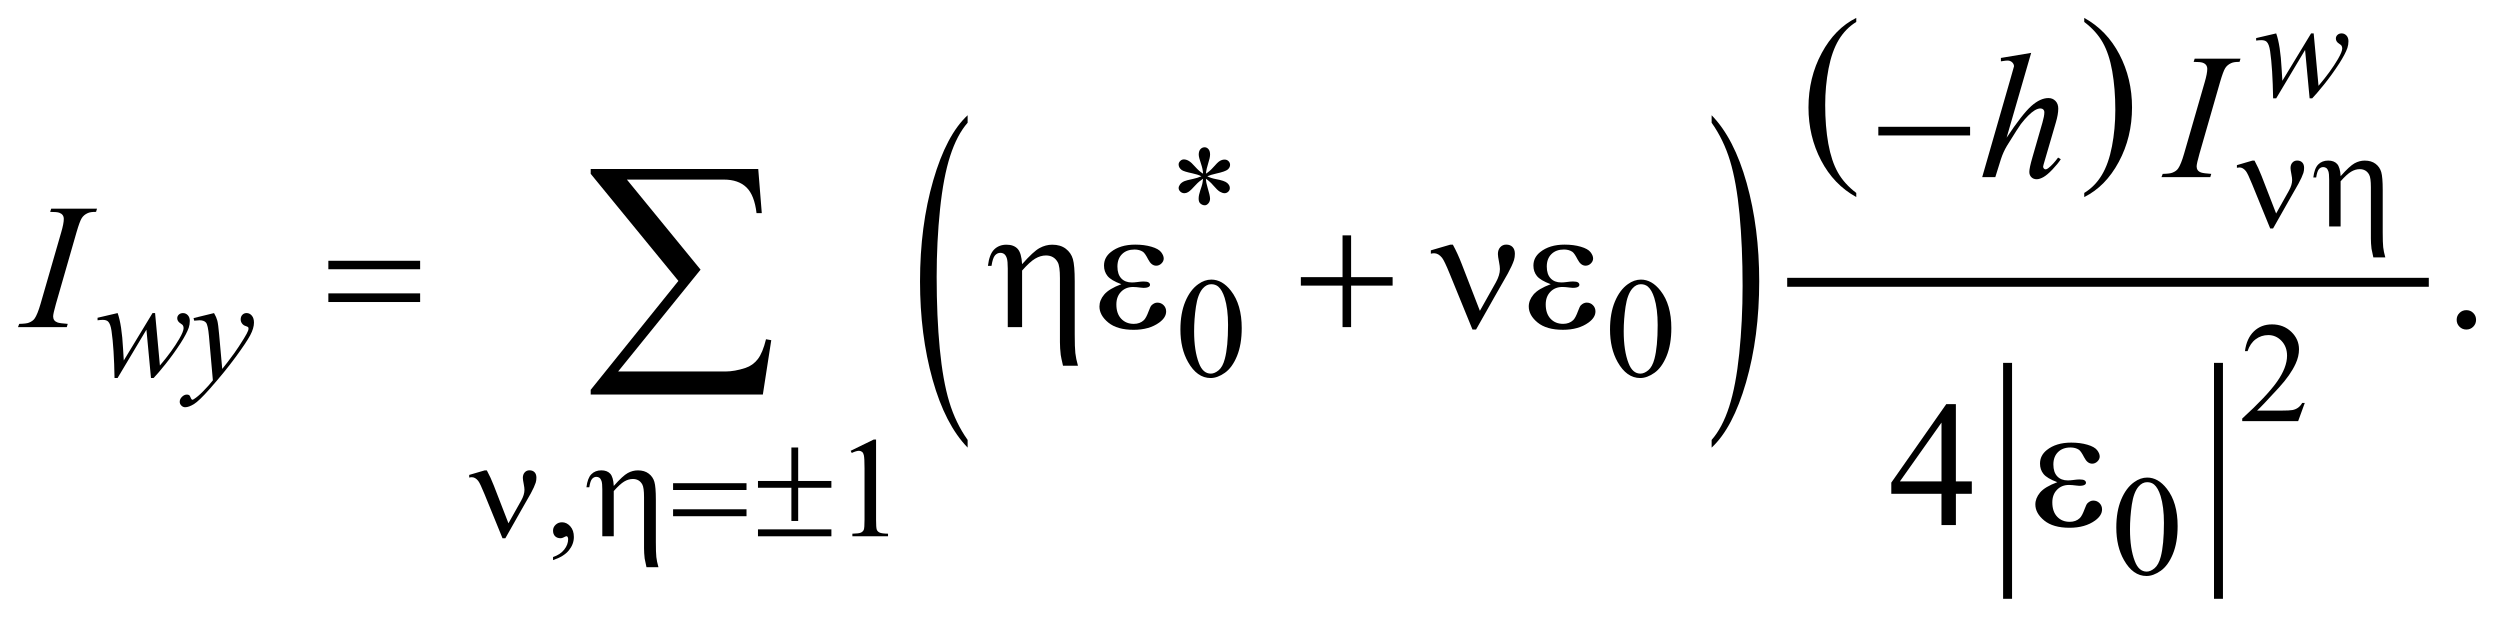 <?xml version="1.0" encoding="UTF-8"?>
<!DOCTYPE svg PUBLIC '-//W3C//DTD SVG 1.0//EN'
          'http://www.w3.org/TR/2001/REC-SVG-20010904/DTD/svg10.dtd'>
<svg stroke-dasharray="none" shape-rendering="auto" xmlns="http://www.w3.org/2000/svg" font-family="'Dialog'" text-rendering="auto" width="220" fill-opacity="1" color-interpolation="auto" color-rendering="auto" preserveAspectRatio="xMidYMid meet" font-size="12px" viewBox="0 0 220 55" fill="black" xmlns:xlink="http://www.w3.org/1999/xlink" stroke="black" image-rendering="auto" stroke-miterlimit="10" stroke-linecap="square" stroke-linejoin="miter" font-style="normal" stroke-width="1" height="55" stroke-dashoffset="0" font-weight="normal" stroke-opacity="1"
><!--Generated by the Batik Graphics2D SVG Generator--><defs id="genericDefs"
  /><g
  ><defs id="defs1"
    ><clipPath clipPathUnits="userSpaceOnUse" id="clipPath1"
      ><path d="M-1 -1 L138.252 -1 L138.252 33.437 L-1 33.437 L-1 -1 Z"
      /></clipPath
      ><clipPath clipPathUnits="userSpaceOnUse" id="clipPath2"
      ><path d="M34.36 0.575 L34.36 33.013 L171.612 33.013 L171.612 0.575 Z"
      /></clipPath
    ></defs
    ><g transform="scale(1.576,1.576) translate(1,1) matrix(1,0,0,1,-34.36,-0.575)"
    ><path d="M87.39 24.14 L87.39 24.568 C86.552 23.706 85.9 22.439 85.433 20.77 C84.966 19.101 84.732 17.274 84.732 15.289 C84.732 13.225 84.978 11.345 85.469 9.649 C85.96 7.953 86.601 6.74 87.39 6.01 L87.39 6.428 C86.995 6.879 86.671 7.496 86.417 8.28 C86.163 9.064 85.974 10.057 85.849 11.262 C85.724 12.467 85.661 13.723 85.661 15.031 C85.661 16.511 85.719 17.849 85.834 19.043 C85.95 20.237 86.126 21.229 86.364 22.015 C86.602 22.802 86.944 23.51 87.39 24.14 Z" stroke="none" clip-path="url(#clipPath2)"
    /></g
    ><g transform="matrix(1.576,0,0,1.576,-52.567,0.67)"
    ><path d="M128.928 6.428 L128.928 6.01 C129.766 6.866 130.418 8.129 130.885 9.799 C131.352 11.468 131.585 13.295 131.585 15.279 C131.585 17.343 131.34 19.225 130.849 20.925 C130.358 22.625 129.717 23.838 128.928 24.569 L128.928 24.14 C129.325 23.689 129.652 23.071 129.906 22.288 C130.159 21.504 130.347 20.512 130.471 19.31 C130.594 18.109 130.657 16.851 130.657 15.537 C130.657 14.063 130.599 12.727 130.486 11.53 C130.372 10.332 130.195 9.34 129.956 8.553 C129.717 7.767 129.374 7.059 128.928 6.428 Z" stroke="none" clip-path="url(#clipPath2)"
    /></g
    ><g transform="matrix(1.576,0,0,1.576,-52.567,0.67)"
    ><path d="M137.004 10.348 L137.004 10.578 C136.163 10.113 135.508 9.431 135.039 8.531 C134.57 7.631 134.336 6.646 134.336 5.576 C134.336 4.463 134.582 3.45 135.075 2.536 C135.568 1.622 136.211 0.968 137.004 0.574 L137.004 0.8 C136.608 1.043 136.282 1.376 136.027 1.798 C135.773 2.22 135.583 2.756 135.457 3.405 C135.332 4.054 135.269 4.732 135.269 5.436 C135.269 6.234 135.328 6.955 135.443 7.599 C135.559 8.243 135.737 8.777 135.975 9.201 C136.213 9.625 136.557 10.008 137.004 10.348 Z" stroke="none" clip-path="url(#clipPath2)"
    /></g
    ><g transform="matrix(1.576,0,0,1.576,-52.567,0.67)"
    ><path d="M149.734 0.801 L149.734 0.575 C150.575 1.037 151.23 1.718 151.699 2.617 C152.168 3.516 152.402 4.501 152.402 5.571 C152.402 6.684 152.156 7.698 151.663 8.614 C151.17 9.53 150.527 10.185 149.734 10.578 L149.734 10.348 C150.133 10.104 150.461 9.772 150.715 9.349 C150.969 8.927 151.158 8.392 151.282 7.745 C151.406 7.098 151.469 6.419 151.469 5.711 C151.469 4.917 151.411 4.197 151.297 3.551 C151.183 2.905 151.005 2.37 150.766 1.947 C150.526 1.522 150.181 1.14 149.734 0.801 Z" stroke="none" clip-path="url(#clipPath2)"
    /></g
    ><g stroke-width="0.5" transform="matrix(1.576,0,0,1.576,-52.567,0.67)"
    ><line y2="32.762" fill="none" x1="145.453" clip-path="url(#clipPath2)" x2="145.453" y1="20.085"
    /></g
    ><g stroke-width="0.5" transform="matrix(1.576,0,0,1.576,-52.567,0.67)"
    ><line y2="32.762" fill="none" x1="157.229" clip-path="url(#clipPath2)" x2="157.229" y1="20.085"
    /></g
    ><g stroke-width="0.5" transform="matrix(1.576,0,0,1.576,-52.567,0.67)"
    ><line y2="15.338" fill="none" x1="133.397" clip-path="url(#clipPath2)" x2="168.723" y1="15.338"
    /></g
    ><g stroke-width="0.5" transform="matrix(1.576,0,0,1.576,-52.567,0.67)"
    ><path d="M100.531 9.273 C100.521 9.093 100.484 8.915 100.422 8.738 C100.334 8.483 100.289 8.308 100.289 8.211 C100.289 8.076 100.321 7.973 100.385 7.903 C100.449 7.833 100.528 7.798 100.621 7.798 C100.702 7.798 100.772 7.833 100.832 7.903 C100.892 7.973 100.922 8.073 100.922 8.203 C100.922 8.32 100.887 8.484 100.818 8.693 C100.749 8.902 100.707 9.095 100.691 9.273 C100.834 9.182 100.963 9.071 101.078 8.941 C101.255 8.735 101.386 8.608 101.472 8.559 C101.558 8.51 101.645 8.485 101.734 8.485 C101.82 8.485 101.892 8.514 101.951 8.573 C102.01 8.632 102.039 8.701 102.039 8.781 C102.039 8.878 101.996 8.963 101.91 9.039 C101.824 9.115 101.609 9.19 101.265 9.266 C101.065 9.31 100.898 9.361 100.765 9.418 C100.9 9.488 101.066 9.542 101.261 9.578 C101.576 9.635 101.782 9.707 101.88 9.793 C101.978 9.879 102.026 9.972 102.026 10.074 C102.026 10.152 101.997 10.22 101.938 10.277 C101.879 10.334 101.811 10.363 101.733 10.363 C101.655 10.363 101.568 10.336 101.473 10.281 C101.378 10.226 101.25 10.104 101.088 9.914 C100.982 9.786 100.849 9.666 100.69 9.555 C100.695 9.703 100.725 9.865 100.78 10.039 C100.874 10.346 100.921 10.556 100.921 10.667 C100.921 10.771 100.89 10.859 100.827 10.931 C100.764 11.003 100.698 11.038 100.628 11.038 C100.532 11.038 100.444 11 100.366 10.925 C100.311 10.87 100.284 10.783 100.284 10.663 C100.284 10.538 100.314 10.388 100.374 10.212 C100.434 10.036 100.472 9.916 100.487 9.849 C100.502 9.782 100.517 9.684 100.53 9.554 C100.376 9.656 100.242 9.769 100.128 9.894 C99.938 10.107 99.795 10.243 99.699 10.3 C99.631 10.342 99.561 10.363 99.488 10.363 C99.4 10.363 99.324 10.333 99.261 10.273 C99.198 10.213 99.167 10.147 99.167 10.074 C99.167 10.009 99.194 9.941 99.247 9.869 C99.301 9.797 99.38 9.738 99.487 9.691 C99.557 9.66 99.717 9.618 99.967 9.566 C100.128 9.532 100.286 9.483 100.439 9.418 C100.298 9.348 100.13 9.293 99.936 9.254 C99.616 9.186 99.418 9.125 99.342 9.07 C99.225 8.984 99.166 8.88 99.166 8.757 C99.166 8.687 99.195 8.623 99.254 8.564 C99.313 8.505 99.381 8.476 99.459 8.476 C99.545 8.476 99.636 8.503 99.732 8.558 C99.828 8.613 99.948 8.723 100.091 8.888 C100.237 9.053 100.382 9.181 100.531 9.273 Z" stroke="none" clip-path="url(#clipPath2)"
    /></g
    ><g stroke-width="0.5" transform="matrix(1.576,0,0,1.576,-52.567,0.67)"
    ><path d="M99.266 17.974 C99.266 17.37 99.357 16.851 99.539 16.414 C99.721 15.978 99.963 15.654 100.266 15.44 C100.5 15.271 100.742 15.187 100.992 15.187 C101.398 15.187 101.763 15.394 102.085 15.808 C102.488 16.321 102.69 17.015 102.69 17.892 C102.69 18.506 102.602 19.028 102.425 19.457 C102.248 19.887 102.022 20.198 101.747 20.392 C101.473 20.586 101.207 20.683 100.953 20.683 C100.448 20.683 100.028 20.385 99.692 19.789 C99.407 19.287 99.266 18.682 99.266 17.974 ZM100.031 18.072 C100.031 18.801 100.121 19.395 100.301 19.856 C100.449 20.244 100.671 20.437 100.965 20.437 C101.106 20.437 101.251 20.374 101.403 20.248 C101.554 20.122 101.668 19.911 101.746 19.614 C101.866 19.167 101.926 18.535 101.926 17.72 C101.926 17.116 101.863 16.614 101.738 16.21 C101.644 15.911 101.523 15.699 101.375 15.574 C101.268 15.488 101.139 15.445 100.988 15.445 C100.811 15.445 100.654 15.525 100.515 15.683 C100.328 15.899 100.2 16.239 100.133 16.702 C100.065 17.165 100.031 17.622 100.031 18.072 Z" stroke="none" clip-path="url(#clipPath2)"
    /></g
    ><g stroke-width="0.5" transform="matrix(1.576,0,0,1.576,-52.567,0.67)"
    ><path d="M123.254 17.974 C123.254 17.37 123.345 16.851 123.527 16.414 C123.709 15.978 123.951 15.654 124.253 15.44 C124.487 15.271 124.73 15.187 124.98 15.187 C125.386 15.187 125.751 15.394 126.073 15.808 C126.477 16.321 126.678 17.015 126.678 17.892 C126.678 18.506 126.589 19.028 126.412 19.457 C126.235 19.886 126.01 20.198 125.735 20.392 C125.46 20.586 125.195 20.683 124.94 20.683 C124.435 20.683 124.014 20.385 123.679 19.789 C123.396 19.287 123.254 18.682 123.254 17.974 ZM124.019 18.072 C124.019 18.801 124.109 19.395 124.289 19.856 C124.437 20.244 124.659 20.437 124.953 20.437 C125.094 20.437 125.239 20.374 125.391 20.248 C125.541 20.122 125.657 19.911 125.735 19.614 C125.854 19.167 125.915 18.535 125.915 17.72 C125.915 17.116 125.852 16.614 125.727 16.21 C125.633 15.911 125.512 15.699 125.364 15.574 C125.257 15.488 125.129 15.445 124.977 15.445 C124.8 15.445 124.642 15.525 124.504 15.683 C124.316 15.899 124.19 16.239 124.121 16.702 C124.053 17.165 124.019 17.622 124.019 18.072 Z" stroke="none" clip-path="url(#clipPath2)"
    /></g
    ><g stroke-width="0.5" transform="matrix(1.576,0,0,1.576,-52.567,0.67)"
    ><path d="M162.049 22.071 L161.678 23.09 L158.555 23.09 L158.555 22.945 C159.474 22.107 160.12 21.423 160.495 20.892 C160.87 20.361 161.058 19.875 161.058 19.436 C161.058 19.1 160.954 18.825 160.749 18.609 C160.543 18.392 160.297 18.285 160.011 18.285 C159.751 18.285 159.517 18.361 159.311 18.514 C159.104 18.666 158.951 18.889 158.852 19.183 L158.707 19.183 C158.771 18.702 158.939 18.332 159.209 18.075 C159.478 17.817 159.814 17.688 160.218 17.688 C160.648 17.688 161.006 17.827 161.294 18.102 C161.581 18.377 161.725 18.704 161.725 19.078 C161.725 19.347 161.662 19.614 161.537 19.883 C161.345 20.304 161.032 20.75 160.6 21.222 C159.952 21.929 159.547 22.356 159.385 22.501 L160.768 22.501 C161.049 22.501 161.247 22.491 161.359 22.471 C161.472 22.45 161.575 22.408 161.666 22.344 C161.758 22.28 161.837 22.19 161.904 22.073 L162.049 22.073 Z" stroke="none" clip-path="url(#clipPath2)"
    /></g
    ><g stroke-width="0.5" transform="matrix(1.576,0,0,1.576,-52.567,0.67)"
    ><path d="M64.235 30.85 L64.235 30.678 C64.503 30.589 64.711 30.452 64.858 30.266 C65.005 30.08 65.079 29.883 65.079 29.675 C65.079 29.625 65.067 29.584 65.044 29.55 C65.025 29.527 65.007 29.515 64.989 29.515 C64.96 29.515 64.898 29.541 64.801 29.593 C64.754 29.616 64.705 29.628 64.653 29.628 C64.526 29.628 64.424 29.59 64.348 29.515 C64.273 29.44 64.235 29.335 64.235 29.202 C64.235 29.075 64.284 28.966 64.381 28.875 C64.479 28.783 64.598 28.738 64.738 28.738 C64.91 28.738 65.063 28.812 65.197 28.962 C65.331 29.112 65.398 29.311 65.398 29.558 C65.398 29.826 65.305 30.076 65.119 30.305 C64.932 30.536 64.638 30.718 64.235 30.85 Z" stroke="none" clip-path="url(#clipPath2)"
    /></g
    ><g stroke-width="0.5" transform="matrix(1.576,0,0,1.576,-52.567,0.67)"
    ><path d="M80.854 24.746 L82.143 24.117 L82.272 24.117 L82.272 28.587 C82.272 28.884 82.284 29.068 82.309 29.141 C82.333 29.214 82.385 29.27 82.463 29.309 C82.541 29.348 82.7 29.371 82.94 29.375 L82.94 29.52 L80.949 29.52 L80.949 29.375 C81.199 29.37 81.36 29.349 81.433 29.311 C81.506 29.274 81.557 29.223 81.585 29.159 C81.614 29.096 81.628 28.905 81.628 28.588 L81.628 25.731 C81.628 25.346 81.615 25.099 81.589 24.99 C81.571 24.906 81.538 24.845 81.489 24.806 C81.441 24.767 81.383 24.747 81.316 24.747 C81.219 24.747 81.086 24.787 80.914 24.868 L80.854 24.746 Z" stroke="none" clip-path="url(#clipPath2)"
    /></g
    ><g stroke-width="0.5" transform="matrix(1.576,0,0,1.576,-52.567,0.67)"
    ><path d="M151.524 29.029 C151.524 28.425 151.615 27.906 151.797 27.469 C151.979 27.033 152.221 26.709 152.523 26.495 C152.757 26.326 153 26.241 153.25 26.241 C153.656 26.241 154.021 26.448 154.343 26.862 C154.747 27.375 154.948 28.069 154.948 28.946 C154.948 29.56 154.859 30.082 154.682 30.511 C154.505 30.94 154.28 31.252 154.005 31.446 C153.73 31.64 153.465 31.737 153.21 31.737 C152.705 31.737 152.284 31.439 151.949 30.843 C151.665 30.342 151.524 29.737 151.524 29.029 ZM152.288 29.127 C152.288 29.856 152.378 30.45 152.558 30.911 C152.706 31.299 152.928 31.492 153.222 31.492 C153.363 31.492 153.508 31.429 153.66 31.303 C153.81 31.177 153.926 30.966 154.004 30.669 C154.123 30.222 154.184 29.59 154.184 28.775 C154.184 28.171 154.121 27.669 153.996 27.265 C153.902 26.965 153.781 26.753 153.633 26.628 C153.526 26.542 153.398 26.499 153.246 26.499 C153.069 26.499 152.911 26.578 152.773 26.737 C152.585 26.953 152.459 27.293 152.39 27.756 C152.323 28.219 152.288 28.677 152.288 29.127 Z" stroke="none" clip-path="url(#clipPath2)"
    /></g
    ><g stroke-width="0.5" transform="matrix(1.576,0,0,1.576,-52.567,0.67)"
    ><path d="M171.07 16.893 C171.223 16.893 171.352 16.946 171.456 17.051 C171.56 17.156 171.612 17.284 171.612 17.434 C171.612 17.584 171.559 17.711 171.454 17.818 C171.348 17.923 171.221 17.976 171.07 17.976 C170.921 17.976 170.793 17.923 170.687 17.818 C170.582 17.712 170.529 17.585 170.529 17.434 C170.529 17.282 170.582 17.153 170.687 17.049 C170.792 16.945 170.92 16.893 171.07 16.893 Z" stroke="none" clip-path="url(#clipPath2)"
    /></g
    ><g stroke-width="0.5" transform="matrix(1.576,0,0,1.576,-52.567,0.67)"
    ><path d="M143.456 26.455 L143.456 27.147 L142.567 27.147 L142.567 28.894 L141.762 28.894 L141.762 27.147 L138.96 27.147 L138.96 26.523 L142.029 22.141 L142.566 22.141 L142.566 26.454 L143.456 26.454 ZM141.763 26.455 L141.763 23.172 L139.44 26.455 L141.763 26.455 Z" stroke="none" clip-path="url(#clipPath2)"
    /></g
    ><g stroke-width="0.5" transform="matrix(1.576,0,0,1.576,-52.567,0.67)"
    ><path d="M162.545 1.44 L162.815 4.367 C163.268 3.836 163.629 3.338 163.901 2.872 C164.059 2.599 164.139 2.401 164.139 2.279 C164.139 2.222 164.125 2.171 164.1 2.127 C164.089 2.104 164.048 2.069 163.977 2.023 C163.905 1.978 163.855 1.931 163.827 1.882 C163.798 1.834 163.784 1.782 163.784 1.728 C163.784 1.647 163.813 1.579 163.874 1.523 C163.934 1.467 164.011 1.439 164.104 1.439 C164.21 1.439 164.3 1.479 164.375 1.558 C164.449 1.637 164.486 1.743 164.486 1.876 C164.486 2.011 164.466 2.138 164.427 2.254 C164.349 2.478 164.197 2.767 163.971 3.121 C163.695 3.545 163.41 3.939 163.117 4.302 C162.824 4.665 162.606 4.919 162.463 5.065 L162.318 5.065 L162.065 2.364 L160.452 5.065 L160.28 5.065 C160.262 3.954 160.206 3.077 160.113 2.434 C160.074 2.166 160.009 1.991 159.918 1.907 C159.853 1.847 159.754 1.817 159.621 1.817 C159.545 1.817 159.449 1.825 159.332 1.84 L159.332 1.701 L160.452 1.44 C160.608 1.875 160.71 2.542 160.757 3.442 C160.773 3.783 160.786 3.998 160.796 4.086 L162.4 1.44 L162.545 1.44 Z" stroke="none" clip-path="url(#clipPath2)"
    /></g
    ><g stroke-width="0.5" transform="matrix(1.576,0,0,1.576,-52.567,0.67)"
    ><path d="M42.014 17.057 L42.283 19.984 C42.736 19.454 43.098 18.956 43.368 18.49 C43.527 18.217 43.606 18.018 43.606 17.896 C43.606 17.839 43.593 17.789 43.567 17.744 C43.557 17.721 43.516 17.686 43.444 17.64 C43.373 17.595 43.322 17.548 43.294 17.499 C43.266 17.451 43.251 17.4 43.251 17.346 C43.251 17.265 43.281 17.197 43.341 17.141 C43.401 17.085 43.478 17.057 43.571 17.057 C43.678 17.057 43.768 17.097 43.842 17.176 C43.916 17.255 43.953 17.362 43.953 17.493 C43.953 17.629 43.933 17.755 43.894 17.872 C43.816 18.096 43.664 18.385 43.437 18.738 C43.161 19.163 42.877 19.556 42.584 19.92 C42.291 20.282 42.073 20.537 41.93 20.683 L41.785 20.683 L41.531 17.982 L39.919 20.683 L39.75 20.683 C39.732 19.572 39.676 18.695 39.582 18.052 C39.543 17.784 39.478 17.609 39.387 17.525 C39.322 17.465 39.223 17.436 39.091 17.436 C39.015 17.436 38.919 17.444 38.802 17.459 L38.802 17.318 L39.923 17.056 C40.079 17.491 40.18 18.158 40.227 19.058 C40.243 19.399 40.256 19.614 40.266 19.703 L41.871 17.057 L42.014 17.057 Z" stroke="none" clip-path="url(#clipPath2)"
    /></g
    ><g stroke-width="0.5" transform="matrix(1.576,0,0,1.576,-52.567,0.67)"
    ><path d="M45.306 17.057 C45.394 17.207 45.455 17.349 45.49 17.481 C45.524 17.612 45.557 17.871 45.591 18.255 L45.763 20.175 C45.919 19.987 46.146 19.692 46.443 19.285 C46.586 19.088 46.763 18.818 46.974 18.477 C47.101 18.269 47.18 18.123 47.208 18.039 C47.224 17.997 47.231 17.955 47.231 17.91 C47.231 17.882 47.222 17.858 47.204 17.84 C47.185 17.822 47.138 17.801 47.061 17.776 C46.984 17.752 46.92 17.706 46.87 17.639 C46.82 17.572 46.794 17.496 46.794 17.411 C46.794 17.304 46.825 17.218 46.888 17.153 C46.951 17.088 47.029 17.055 47.122 17.055 C47.236 17.055 47.334 17.102 47.415 17.198 C47.496 17.293 47.536 17.424 47.536 17.59 C47.536 17.796 47.466 18.03 47.326 18.295 C47.185 18.559 46.914 18.964 46.513 19.511 C46.113 20.057 45.627 20.654 45.057 21.298 C44.664 21.743 44.372 22.024 44.182 22.14 C43.992 22.255 43.829 22.314 43.694 22.314 C43.613 22.314 43.543 22.283 43.482 22.222 C43.42 22.16 43.39 22.089 43.39 22.009 C43.39 21.907 43.432 21.815 43.517 21.732 C43.601 21.649 43.693 21.607 43.792 21.607 C43.844 21.607 43.887 21.619 43.921 21.642 C43.942 21.655 43.964 21.692 43.989 21.753 C44.014 21.814 44.036 21.856 44.057 21.876 C44.07 21.889 44.086 21.896 44.104 21.896 C44.12 21.896 44.147 21.883 44.186 21.857 C44.329 21.768 44.496 21.628 44.686 21.435 C44.936 21.18 45.121 20.972 45.241 20.811 L45.022 18.336 C44.985 17.928 44.931 17.679 44.858 17.59 C44.785 17.502 44.663 17.458 44.491 17.458 C44.436 17.458 44.339 17.466 44.198 17.481 L44.163 17.336 L45.306 17.057 Z" stroke="none" clip-path="url(#clipPath2)"
    /></g
    ><g stroke-width="0.5" transform="matrix(1.576,0,0,1.576,-52.567,0.67)"
    ><path d="M146.77 2.527 L145.398 7.265 C145.991 6.373 146.453 5.782 146.785 5.489 C147.116 5.197 147.433 5.05 147.736 5.05 C147.892 5.05 148.022 5.104 148.127 5.211 C148.231 5.318 148.283 5.461 148.283 5.64 C148.283 5.855 148.237 6.115 148.146 6.421 L147.55 8.465 C147.475 8.712 147.438 8.849 147.438 8.875 C147.438 8.92 147.452 8.958 147.48 8.987 C147.507 9.016 147.539 9.031 147.575 9.031 C147.617 9.031 147.666 9.01 147.721 8.968 C147.907 8.825 148.09 8.626 148.273 8.373 L148.424 8.466 C148.313 8.638 148.159 8.828 147.962 9.034 C147.766 9.241 147.597 9.384 147.455 9.463 C147.313 9.542 147.187 9.583 147.076 9.583 C146.956 9.583 146.857 9.544 146.781 9.468 C146.705 9.392 146.667 9.293 146.667 9.173 C146.667 9.03 146.724 8.763 146.837 8.373 L147.399 6.421 C147.47 6.177 147.506 5.985 147.506 5.845 C147.506 5.78 147.485 5.728 147.445 5.689 C147.404 5.65 147.351 5.63 147.286 5.63 C147.192 5.63 147.085 5.666 146.964 5.737 C146.743 5.874 146.487 6.127 146.198 6.498 C146.12 6.599 145.859 7.005 145.417 7.718 C145.28 7.946 145.168 8.195 145.08 8.465 L144.768 9.465 L144.036 9.465 L145.641 3.883 L145.812 3.278 C145.812 3.194 145.777 3.119 145.708 3.053 C145.638 2.988 145.552 2.956 145.451 2.956 C145.392 2.956 145.304 2.965 145.182 2.985 L145.08 3 L145.08 2.81 L146.77 2.527 Z" stroke="none" clip-path="url(#clipPath2)"
    /></g
    ><g stroke-width="0.5" transform="matrix(1.576,0,0,1.576,-52.567,0.67)"
    ><path d="M156.825 9.284 L156.771 9.465 L154.047 9.465 L154.115 9.284 C154.388 9.278 154.569 9.255 154.657 9.216 C154.8 9.161 154.906 9.085 154.974 8.987 C155.081 8.834 155.192 8.561 155.306 8.167 L156.457 4.176 C156.555 3.844 156.603 3.593 156.603 3.425 C156.603 3.341 156.582 3.269 156.54 3.21 C156.498 3.151 156.434 3.107 156.347 3.076 C156.261 3.045 156.093 3.03 155.842 3.03 L155.901 2.85 L158.459 2.85 L158.405 3.03 C158.197 3.027 158.042 3.05 157.941 3.098 C157.795 3.163 157.683 3.256 157.607 3.376 C157.531 3.496 157.432 3.763 157.312 4.176 L156.165 8.167 C156.061 8.535 156.009 8.769 156.009 8.87 C156.009 8.952 156.03 9.02 156.071 9.078 C156.111 9.135 156.176 9.179 156.266 9.209 C156.356 9.24 156.542 9.264 156.825 9.284 Z" stroke="none" clip-path="url(#clipPath2)"
    /></g
    ><g stroke-width="0.5" transform="matrix(1.576,0,0,1.576,-52.567,0.67)"
    ><path d="M37.137 17.659 L37.083 17.84 L34.36 17.84 L34.428 17.659 C34.701 17.653 34.882 17.63 34.97 17.591 C35.113 17.536 35.219 17.459 35.287 17.362 C35.394 17.21 35.505 16.936 35.619 16.543 L36.771 12.552 C36.869 12.22 36.917 11.969 36.917 11.801 C36.917 11.717 36.896 11.645 36.854 11.586 C36.812 11.527 36.747 11.483 36.661 11.452 C36.575 11.421 36.407 11.406 36.156 11.406 L36.214 11.226 L38.772 11.226 L38.718 11.406 C38.51 11.403 38.355 11.426 38.254 11.474 C38.108 11.539 37.996 11.632 37.92 11.752 C37.843 11.872 37.745 12.139 37.625 12.552 L36.478 16.543 C36.374 16.91 36.322 17.145 36.322 17.245 C36.322 17.327 36.343 17.396 36.383 17.453 C36.424 17.51 36.489 17.554 36.578 17.585 C36.667 17.614 36.854 17.639 37.137 17.659 Z" stroke="none" clip-path="url(#clipPath2)"
    /></g
    ><g stroke-width="0.5" transform="matrix(1.576,0,0,1.576,-52.567,0.67)"
    ><path d="M160.448 11.496 L161.162 10.224 C161.282 10.008 161.342 9.81 161.342 9.631 C161.342 9.55 161.329 9.445 161.303 9.315 C161.27 9.146 161.252 9.027 161.252 8.96 C161.252 8.833 161.287 8.731 161.357 8.654 C161.427 8.577 161.516 8.539 161.623 8.539 C161.743 8.539 161.837 8.575 161.906 8.646 C161.975 8.717 162.01 8.818 162.01 8.948 C162.01 9.05 161.997 9.143 161.971 9.229 C161.919 9.388 161.826 9.589 161.694 9.834 L161.12 10.841 L160.277 12.332 L160.117 12.332 L159.105 9.853 C158.944 9.457 158.829 9.215 158.758 9.127 C158.649 8.992 158.529 8.924 158.403 8.924 C158.366 8.924 158.318 8.931 158.258 8.944 L158.258 8.796 L159.124 8.542 L159.241 8.542 C159.387 8.81 159.518 9.096 159.636 9.401 L160.448 11.496 Z" stroke="none" clip-path="url(#clipPath2)"
    /></g
    ><g stroke-width="0.5" transform="matrix(1.576,0,0,1.576,-52.567,0.67)"
    ><path d="M163.409 12.222 L163.409 9.607 C163.409 9.381 163.395 9.225 163.366 9.141 C163.338 9.057 163.3 8.996 163.252 8.959 C163.203 8.923 163.146 8.904 163.078 8.904 C162.986 8.904 162.907 8.942 162.84 9.017 C162.772 9.093 162.72 9.249 162.684 9.485 L162.524 9.485 C162.566 9.142 162.658 8.899 162.801 8.756 C162.944 8.613 163.129 8.541 163.355 8.541 C163.572 8.541 163.737 8.603 163.851 8.727 C163.965 8.851 164.032 9.079 164.05 9.412 C164.386 9.032 164.646 8.792 164.829 8.692 C165.012 8.592 165.202 8.542 165.396 8.542 C165.641 8.542 165.842 8.602 166 8.722 C166.158 8.842 166.264 8.996 166.318 9.184 C166.372 9.372 166.4 9.704 166.4 10.177 L166.4 12.546 C166.4 12.939 166.409 13.217 166.427 13.381 C166.445 13.545 166.485 13.734 166.544 13.947 L165.876 13.947 C165.819 13.7 165.785 13.538 165.774 13.463 C165.751 13.263 165.739 13.073 165.739 12.893 L165.739 10.032 C165.739 9.675 165.707 9.44 165.641 9.325 C165.53 9.122 165.354 9.02 165.115 9.02 C164.953 9.02 164.793 9.067 164.633 9.163 C164.473 9.259 164.279 9.435 164.049 9.696 L164.049 12.221 L163.409 12.221 Z" stroke="none" clip-path="url(#clipPath2)"
    /></g
    ><g stroke-width="0.5" transform="matrix(1.576,0,0,1.576,-52.567,0.67)"
    ><path d="M61.745 28.794 L62.459 27.522 C62.579 27.305 62.639 27.108 62.639 26.928 C62.639 26.848 62.626 26.742 62.6 26.612 C62.566 26.443 62.549 26.325 62.549 26.258 C62.549 26.13 62.584 26.029 62.654 25.951 C62.724 25.873 62.813 25.836 62.919 25.836 C63.039 25.836 63.133 25.872 63.202 25.943 C63.271 26.014 63.306 26.115 63.306 26.246 C63.306 26.348 63.293 26.44 63.267 26.526 C63.215 26.685 63.122 26.887 62.99 27.131 L62.416 28.138 L61.573 29.629 L61.413 29.629 L60.402 27.15 C60.24 26.754 60.125 26.512 60.054 26.423 C59.945 26.288 59.826 26.221 59.699 26.221 C59.662 26.221 59.614 26.227 59.554 26.241 L59.554 26.093 L60.421 25.839 L60.538 25.839 C60.684 26.107 60.815 26.394 60.932 26.697 L61.745 28.794 Z" stroke="none" clip-path="url(#clipPath2)"
    /></g
    ><g stroke-width="0.5" transform="matrix(1.576,0,0,1.576,-52.567,0.67)"
    ><path d="M66.986 29.519 L66.986 26.904 C66.986 26.677 66.972 26.522 66.943 26.437 C66.914 26.353 66.876 26.292 66.828 26.256 C66.78 26.219 66.722 26.201 66.654 26.201 C66.563 26.201 66.484 26.238 66.416 26.314 C66.348 26.389 66.296 26.545 66.26 26.782 L66.1 26.782 C66.142 26.438 66.234 26.195 66.377 26.053 C66.52 25.909 66.705 25.838 66.931 25.838 C67.147 25.838 67.312 25.9 67.427 26.024 C67.542 26.147 67.608 26.376 67.626 26.709 C67.962 26.329 68.222 26.089 68.405 25.989 C68.589 25.888 68.778 25.839 68.973 25.839 C69.218 25.839 69.419 25.899 69.576 26.019 C69.734 26.138 69.84 26.292 69.894 26.481 C69.949 26.67 69.976 27.002 69.976 27.475 L69.976 29.844 C69.976 30.237 69.985 30.515 70.003 30.679 C70.021 30.843 70.06 31.032 70.12 31.245 L69.452 31.245 C69.395 30.997 69.361 30.836 69.351 30.761 C69.328 30.561 69.316 30.37 69.316 30.191 L69.316 27.331 C69.316 26.975 69.283 26.739 69.218 26.624 C69.106 26.422 68.93 26.32 68.691 26.32 C68.53 26.32 68.369 26.367 68.209 26.462 C68.049 26.558 67.854 26.735 67.625 26.995 L67.625 29.52 L66.986 29.52 Z" stroke="none" clip-path="url(#clipPath2)"
    /></g
    ><g stroke-width="0.5" transform="matrix(1.576,0,0,1.576,-52.567,0.67)"
    ><path d="M70.938 26.556 L75.038 26.556 L75.038 26.935 L70.938 26.935 L70.938 26.556 ZM70.938 28.012 L75.038 28.012 L75.038 28.399 L70.938 28.399 L70.938 28.012 Z" stroke="none" clip-path="url(#clipPath2)"
    /></g
    ><g stroke-width="0.5" transform="matrix(1.576,0,0,1.576,-52.567,0.67)"
    ><path d="M77.544 24.562 L77.923 24.562 L77.923 26.431 L79.777 26.431 L79.777 26.81 L77.923 26.81 L77.923 28.664 L77.544 28.664 L77.544 26.81 L75.678 26.81 L75.678 26.431 L77.544 26.431 L77.544 24.562 ZM75.678 29.133 L79.778 29.133 L79.778 29.52 L75.678 29.52 L75.678 29.133 Z" stroke="none" clip-path="url(#clipPath2)"
    /></g
    ><g stroke-width="0.5" transform="matrix(1.576,0,0,1.576,-52.567,0.67)"
    ><path d="M138.236 6.655 L143.36 6.655 L143.36 7.138 L138.236 7.138 L138.236 6.655 Z" stroke="none" clip-path="url(#clipPath2)"
    /></g
    ><g stroke-width="0.5" transform="matrix(1.576,0,0,1.576,-52.567,0.67)"
    ><path d="M51.689 14.136 L56.814 14.136 L56.814 14.609 L51.689 14.609 L51.689 14.136 ZM51.689 15.956 L56.814 15.956 L56.814 16.439 L51.689 16.439 L51.689 15.956 Z" stroke="none" clip-path="url(#clipPath2)"
    /></g
    ><g stroke-width="0.5" transform="matrix(1.576,0,0,1.576,-52.567,0.67)"
    ><path d="M89.626 17.84 L89.626 14.571 C89.626 14.288 89.608 14.094 89.572 13.988 C89.536 13.883 89.488 13.807 89.428 13.761 C89.367 13.715 89.295 13.693 89.211 13.693 C89.097 13.693 88.998 13.74 88.913 13.834 C88.829 13.929 88.764 14.124 88.718 14.42 L88.518 14.42 C88.57 13.99 88.685 13.686 88.864 13.507 C89.043 13.328 89.274 13.238 89.557 13.238 C89.827 13.238 90.034 13.316 90.177 13.47 C90.32 13.625 90.403 13.91 90.426 14.326 C90.845 13.851 91.17 13.551 91.4 13.426 C91.629 13.301 91.866 13.238 92.11 13.238 C92.416 13.238 92.667 13.313 92.864 13.463 C93.061 13.613 93.194 13.805 93.262 14.041 C93.33 14.277 93.365 14.691 93.365 15.283 L93.365 18.245 C93.365 18.736 93.376 19.084 93.399 19.289 C93.421 19.494 93.47 19.729 93.545 19.996 L92.71 19.996 C92.638 19.687 92.596 19.485 92.583 19.392 C92.554 19.141 92.539 18.904 92.539 18.679 L92.539 15.103 C92.539 14.658 92.498 14.363 92.417 14.22 C92.277 13.966 92.057 13.839 91.758 13.839 C91.556 13.839 91.355 13.899 91.155 14.017 C90.955 14.135 90.712 14.358 90.426 14.683 L90.426 17.84 L89.626 17.84 Z" stroke="none" clip-path="url(#clipPath2)"
    /></g
    ><g stroke-width="0.5" transform="matrix(1.576,0,0,1.576,-52.567,0.67)"
    ><path d="M95.967 15.444 C95.583 15.301 95.326 15.148 95.196 14.986 C95.066 14.823 95 14.629 95 14.405 C95 14.102 95.127 13.85 95.381 13.649 C95.726 13.373 96.18 13.234 96.743 13.234 C97.078 13.234 97.379 13.273 97.646 13.351 C97.913 13.429 98.094 13.531 98.19 13.656 C98.286 13.781 98.334 13.899 98.334 14.01 C98.334 14.111 98.292 14.203 98.207 14.286 C98.122 14.369 98.025 14.411 97.914 14.411 C97.735 14.411 97.586 14.294 97.468 14.062 C97.35 13.83 97.251 13.687 97.173 13.635 C97.046 13.551 96.89 13.508 96.705 13.508 C96.412 13.508 96.179 13.593 96.007 13.764 C95.835 13.934 95.749 14.166 95.749 14.459 C95.749 14.746 95.82 14.965 95.963 15.118 C96.107 15.271 96.303 15.347 96.554 15.347 C96.638 15.347 96.731 15.341 96.832 15.327 C96.991 15.305 97.117 15.293 97.207 15.293 C97.347 15.293 97.442 15.311 97.493 15.347 C97.543 15.383 97.569 15.425 97.569 15.474 C97.569 15.523 97.548 15.56 97.506 15.586 C97.447 15.628 97.345 15.649 97.198 15.649 C97.165 15.649 97.112 15.644 97.037 15.634 C96.868 15.611 96.73 15.6 96.622 15.6 C96.349 15.6 96.125 15.689 95.951 15.868 C95.777 16.047 95.69 16.283 95.69 16.576 C95.69 16.918 95.78 17.183 95.961 17.374 C96.142 17.564 96.375 17.659 96.662 17.659 C96.893 17.659 97.081 17.59 97.228 17.449 C97.312 17.368 97.402 17.199 97.497 16.942 C97.559 16.773 97.609 16.669 97.648 16.629 C97.752 16.525 97.862 16.473 97.98 16.473 C98.117 16.473 98.232 16.52 98.327 16.615 C98.422 16.71 98.469 16.827 98.469 16.967 C98.469 17.192 98.341 17.398 98.083 17.586 C97.709 17.857 97.232 17.991 96.653 17.991 C96.041 17.991 95.57 17.856 95.24 17.586 C94.91 17.316 94.745 17.017 94.745 16.689 C94.745 16.455 94.833 16.232 95.011 16.021 C95.189 15.81 95.505 15.616 95.967 15.444 Z" stroke="none" clip-path="url(#clipPath2)"
    /></g
    ><g stroke-width="0.5" transform="matrix(1.576,0,0,1.576,-52.567,0.67)"
    ><path d="M108.319 12.717 L108.797 12.717 L108.797 15.05 L111.115 15.05 L111.115 15.523 L108.797 15.523 L108.797 17.84 L108.319 17.84 L108.319 15.523 L105.991 15.523 L105.991 15.05 L108.319 15.05 L108.319 12.717 Z" stroke="none" clip-path="url(#clipPath2)"
    /></g
    ><g stroke-width="0.5" transform="matrix(1.576,0,0,1.576,-52.567,0.67)"
    ><path d="M115.988 16.932 L116.881 15.341 C117.03 15.071 117.106 14.824 117.106 14.599 C117.106 14.498 117.089 14.367 117.057 14.204 C117.015 13.993 116.994 13.845 116.994 13.76 C116.994 13.6 117.038 13.473 117.126 13.377 C117.214 13.281 117.324 13.233 117.458 13.233 C117.607 13.233 117.726 13.278 117.812 13.367 C117.898 13.457 117.942 13.583 117.942 13.745 C117.942 13.871 117.925 13.989 117.893 14.096 C117.828 14.294 117.712 14.547 117.546 14.852 L116.828 16.111 L115.774 17.975 L115.574 17.975 L114.309 14.877 C114.108 14.382 113.963 14.08 113.875 13.969 C113.738 13.8 113.59 13.716 113.431 13.716 C113.385 13.716 113.326 13.724 113.25 13.74 L113.25 13.554 L114.333 13.237 L114.479 13.237 C114.662 13.572 114.826 13.93 114.972 14.311 L115.988 16.932 Z" stroke="none" clip-path="url(#clipPath2)"
    /></g
    ><g stroke-width="0.5" transform="matrix(1.576,0,0,1.576,-52.567,0.67)"
    ><path d="M119.943 15.444 C119.559 15.301 119.302 15.148 119.172 14.986 C119.041 14.823 118.977 14.63 118.977 14.405 C118.977 14.102 119.104 13.85 119.357 13.649 C119.703 13.373 120.156 13.234 120.719 13.234 C121.054 13.234 121.355 13.273 121.621 13.351 C121.889 13.429 122.069 13.531 122.166 13.656 C122.262 13.781 122.31 13.899 122.31 14.01 C122.31 14.111 122.268 14.203 122.183 14.286 C122.098 14.369 122 14.41 121.89 14.41 C121.711 14.41 121.563 14.293 121.444 14.061 C121.325 13.829 121.227 13.686 121.149 13.634 C121.022 13.55 120.866 13.507 120.68 13.507 C120.387 13.507 120.155 13.592 119.982 13.763 C119.81 13.933 119.723 14.165 119.723 14.458 C119.723 14.745 119.795 14.964 119.938 15.117 C120.082 15.27 120.278 15.346 120.529 15.346 C120.614 15.346 120.706 15.34 120.807 15.326 C120.966 15.304 121.091 15.292 121.183 15.292 C121.323 15.292 121.417 15.31 121.468 15.346 C121.519 15.382 121.543 15.424 121.543 15.473 C121.543 15.522 121.522 15.559 121.48 15.585 C121.421 15.627 121.32 15.648 121.173 15.648 C121.14 15.648 121.086 15.643 121.012 15.633 C120.842 15.61 120.704 15.599 120.597 15.599 C120.324 15.599 120.1 15.688 119.926 15.867 C119.751 16.046 119.664 16.282 119.664 16.575 C119.664 16.917 119.755 17.182 119.935 17.373 C120.115 17.564 120.349 17.658 120.635 17.658 C120.865 17.658 121.055 17.589 121.201 17.448 C121.285 17.367 121.375 17.198 121.469 16.941 C121.532 16.772 121.581 16.668 121.62 16.628 C121.724 16.524 121.835 16.472 121.952 16.472 C122.089 16.472 122.204 16.519 122.299 16.614 C122.394 16.709 122.441 16.826 122.441 16.966 C122.441 17.191 122.312 17.397 122.055 17.585 C121.681 17.856 121.204 17.99 120.625 17.99 C120.013 17.99 119.542 17.855 119.212 17.585 C118.882 17.315 118.717 17.016 118.717 16.688 C118.717 16.454 118.806 16.231 118.983 16.02 C119.161 15.808 119.481 15.616 119.943 15.444 Z" stroke="none" clip-path="url(#clipPath2)"
    /></g
    ><g stroke-width="0.5" transform="matrix(1.576,0,0,1.576,-52.567,0.67)"
    ><path d="M148.23 26.499 C147.846 26.355 147.589 26.203 147.459 26.04 C147.328 25.878 147.264 25.685 147.264 25.46 C147.264 25.157 147.391 24.905 147.644 24.703 C147.99 24.427 148.443 24.289 149.006 24.289 C149.341 24.289 149.642 24.328 149.908 24.406 C150.176 24.484 150.356 24.586 150.453 24.711 C150.549 24.836 150.597 24.954 150.597 25.065 C150.597 25.166 150.555 25.257 150.47 25.34 C150.385 25.423 150.287 25.465 150.177 25.465 C149.998 25.465 149.85 25.349 149.731 25.116 C149.612 24.883 149.514 24.741 149.436 24.688 C149.309 24.604 149.153 24.561 148.967 24.561 C148.674 24.561 148.442 24.647 148.269 24.818 C148.097 24.989 148.01 25.22 148.01 25.513 C148.01 25.799 148.082 26.019 148.225 26.171 C148.369 26.324 148.565 26.4 148.816 26.4 C148.901 26.4 148.993 26.393 149.094 26.38 C149.253 26.358 149.378 26.346 149.47 26.346 C149.61 26.346 149.704 26.364 149.755 26.4 C149.806 26.436 149.83 26.478 149.83 26.527 C149.83 26.576 149.809 26.613 149.767 26.639 C149.708 26.681 149.607 26.702 149.46 26.702 C149.427 26.702 149.373 26.697 149.299 26.687 C149.129 26.665 148.991 26.653 148.884 26.653 C148.611 26.653 148.387 26.742 148.213 26.922 C148.038 27.101 147.951 27.336 147.951 27.629 C147.951 27.971 148.042 28.236 148.222 28.427 C148.402 28.618 148.636 28.712 148.922 28.712 C149.152 28.712 149.342 28.643 149.488 28.502 C149.572 28.421 149.662 28.252 149.756 27.995 C149.819 27.826 149.868 27.722 149.907 27.682 C150.011 27.578 150.122 27.526 150.239 27.526 C150.376 27.526 150.491 27.573 150.586 27.668 C150.681 27.763 150.728 27.88 150.728 28.02 C150.728 28.245 150.599 28.451 150.342 28.639 C149.968 28.91 149.491 29.044 148.912 29.044 C148.3 29.044 147.829 28.909 147.499 28.639 C147.169 28.369 147.004 28.07 147.004 27.742 C147.004 27.508 147.093 27.285 147.27 27.073 C147.448 26.863 147.768 26.672 148.23 26.499 Z" stroke="none" clip-path="url(#clipPath2)"
    /></g
    ><g stroke-width="0.5" transform="matrix(1.576,0,0,1.576,-52.567,0.67)"
    ><path d="M75.95 21.606 L66.338 21.606 L66.338 21.342 L71.235 15.26 L66.338 9.281 L66.338 9.011 L75.693 9.011 L75.891 11.477 L75.598 11.477 C75.52 10.804 75.331 10.323 75.031 10.035 C74.731 9.747 74.313 9.603 73.776 9.603 L68.359 9.603 L72.473 14.631 L67.869 20.318 L73.857 20.318 C74.199 20.318 74.572 20.252 74.977 20.12 C75.255 20.028 75.486 19.863 75.669 19.627 C75.852 19.39 76.004 19.021 76.127 18.518 L76.42 18.57 L75.95 21.606 Z" stroke="none" clip-path="url(#clipPath2)"
    /></g
  ></g
></svg
>
